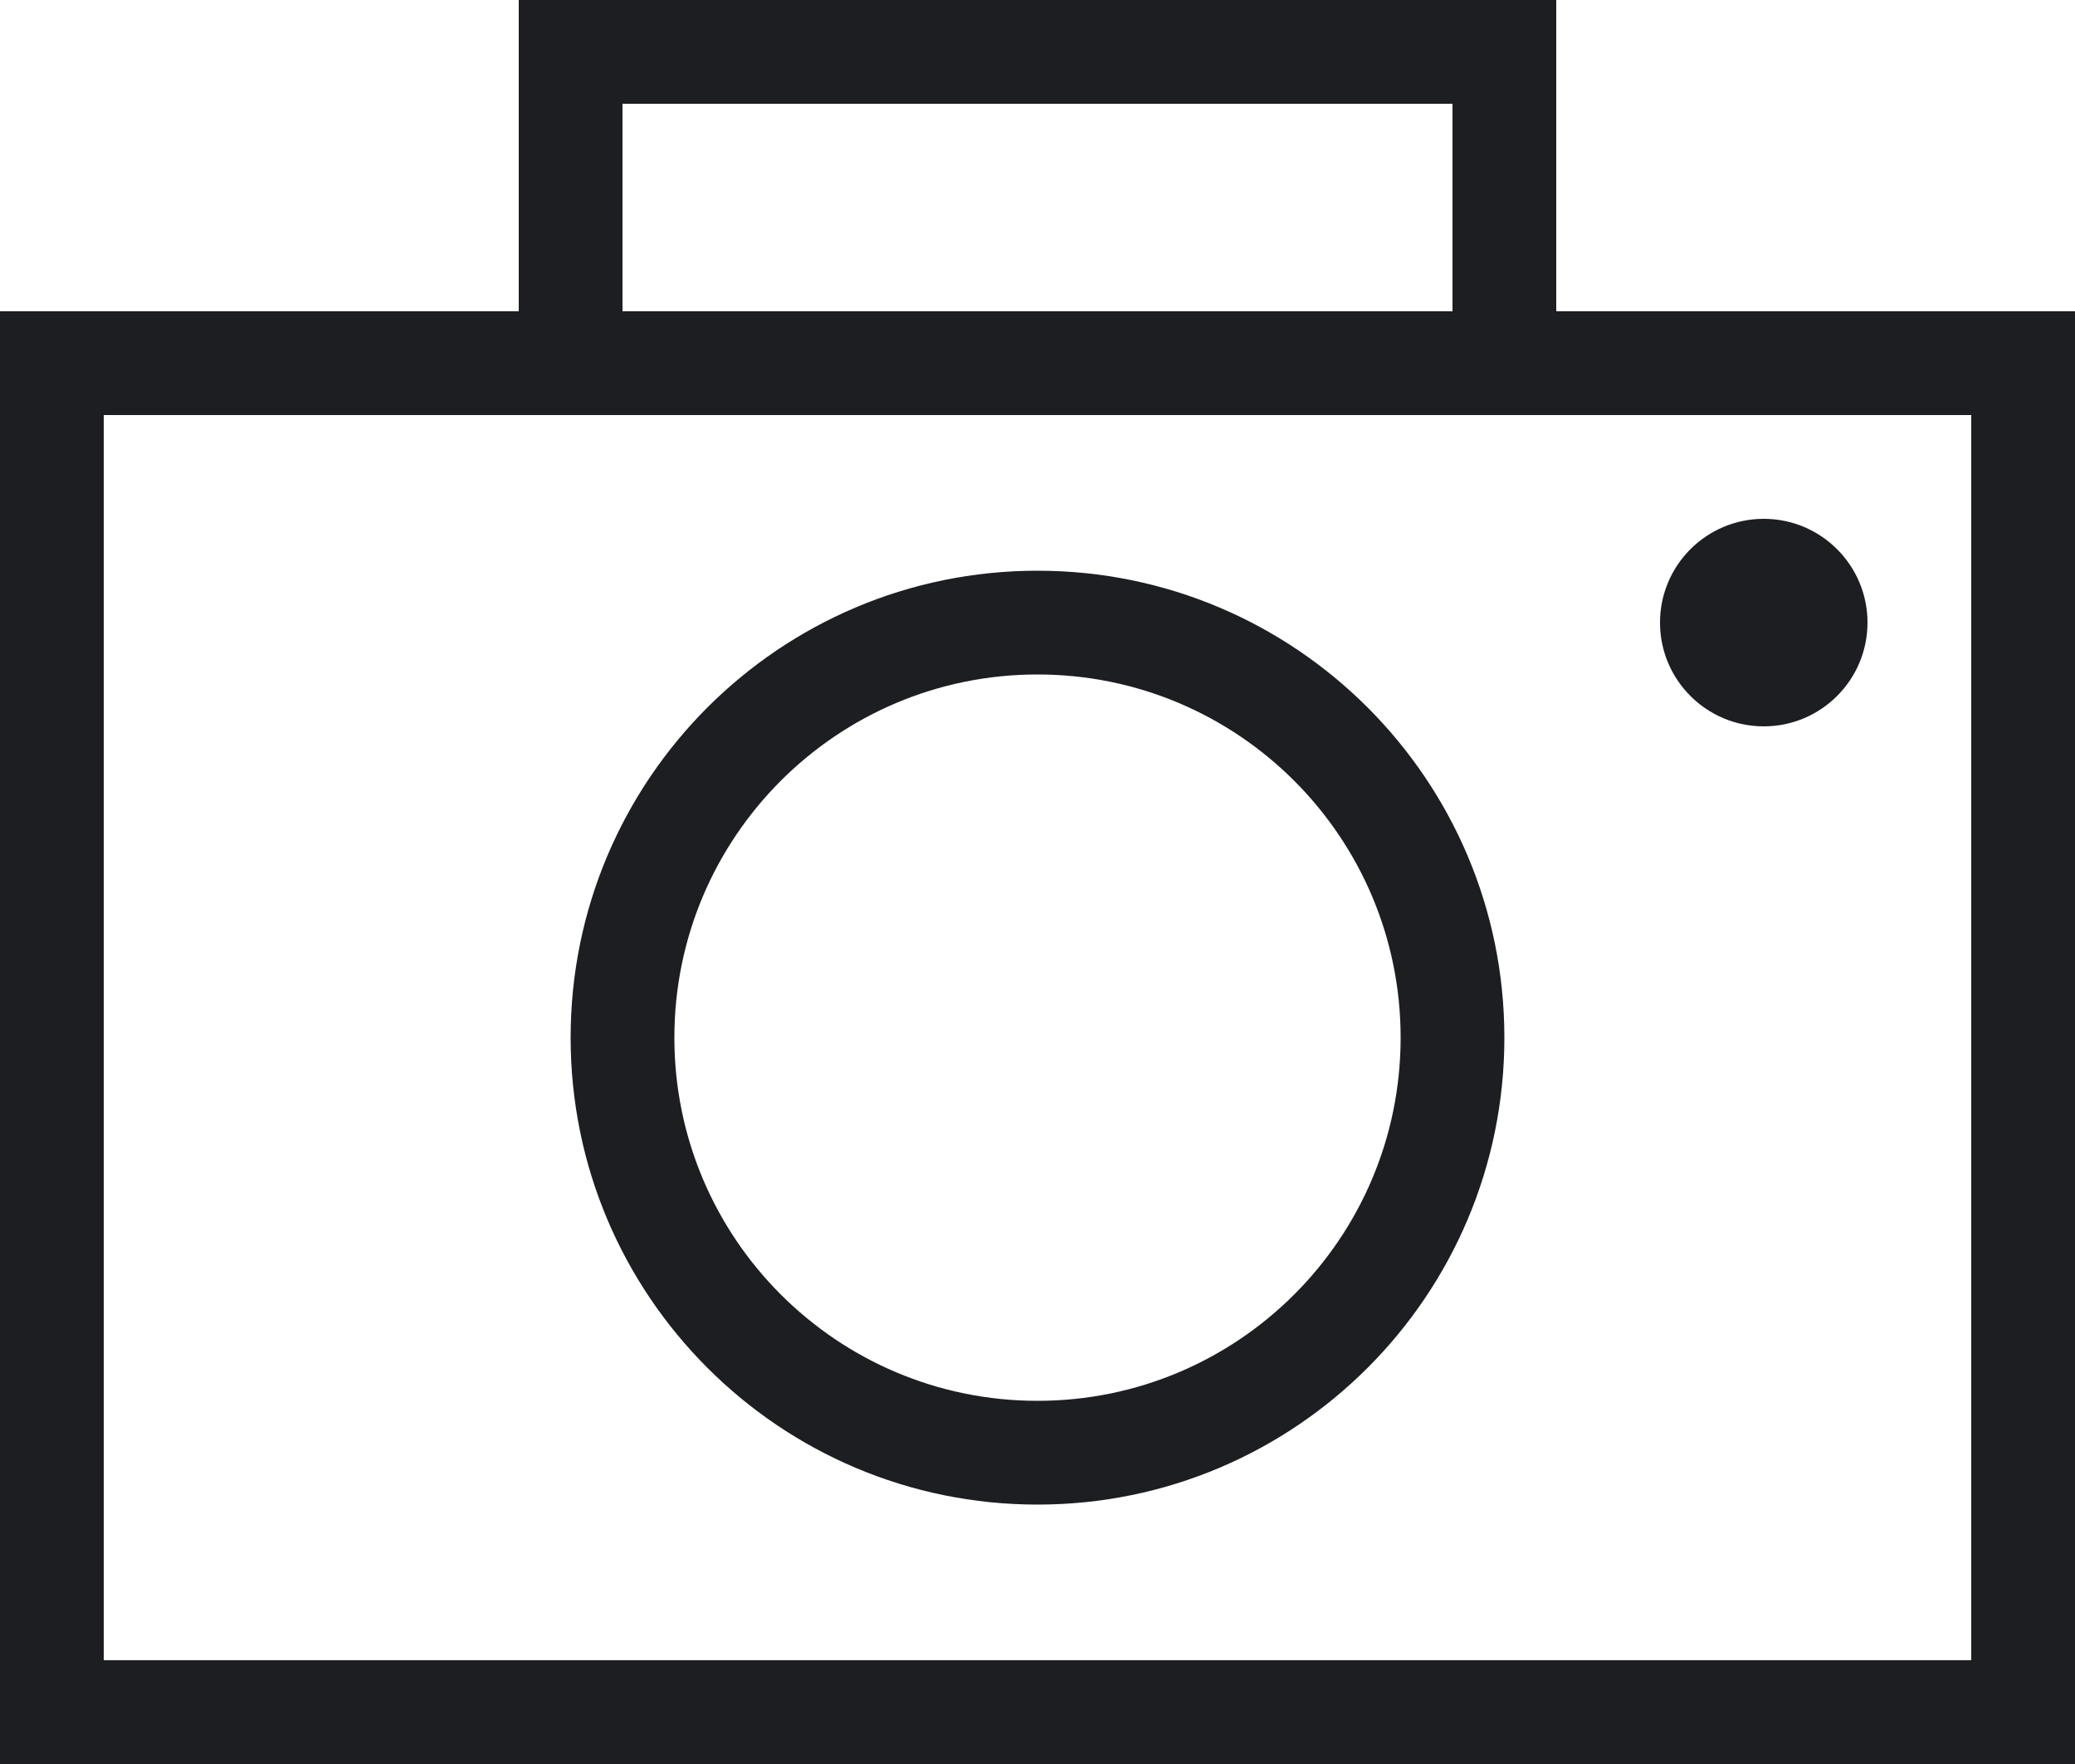 <?xml version="1.0" encoding="UTF-8"?>
<svg width="20px" height="17px" viewBox="0 0 20 17" version="1.1" xmlns="http://www.w3.org/2000/svg" xmlns:xlink="http://www.w3.org/1999/xlink">
    <!-- Generator: sketchtool 63.1 (101010) - https://sketch.com -->
    <title>B80C4376-5C1A-4EBA-B001-40C4C9AE6FB0@1.5x</title>
    <desc>Created with sketchtool.</desc>
    <g id="Style-Guide---Symbol" stroke="none" stroke-width="1" fill="none" fill-rule="evenodd">
        <g id="SHOTS_icon01" transform="translate(-331, -332)">
            <g id="Icons/Images/Black" transform="translate(329, 328)">
                <path d="M17,4 L17,7 L22,7 L22,21 L2,21 L2,7 L7,7 L7,4 L17,4 Z M21,8 L3,8 L3,20 L21,20 L21,8 Z M12,9.5 C14.485,9.5 16.5,11.515 16.5,14 C16.5,16.485 14.485,18.5 12,18.5 C9.515,18.5 7.5,16.485 7.5,14 C7.5,11.515 9.515,9.5 12,9.5 Z M12,10.5 C10.067,10.5 8.5,12.067 8.5,14 C8.5,15.933 10.067,17.5 12,17.5 C13.933,17.5 15.5,15.933 15.5,14 C15.5,12.067 13.933,10.5 12,10.5 Z M19,9 C19.552,9 20,9.448 20,10 C20,10.552 19.552,11 19,11 C18.448,11 18,10.552 18,10 C18,9.448 18.448,9 19,9 Z M16,5 L8,5 L8,7 L16,7 L16,5 Z" id="Icons-Image-Black" fill="#1C1E22"></path>
                <rect id="Blog" fill-rule="nonzero" x="0" y="0" width="24" height="24"></rect>
            </g>
        </g>
    </g>
</svg>
